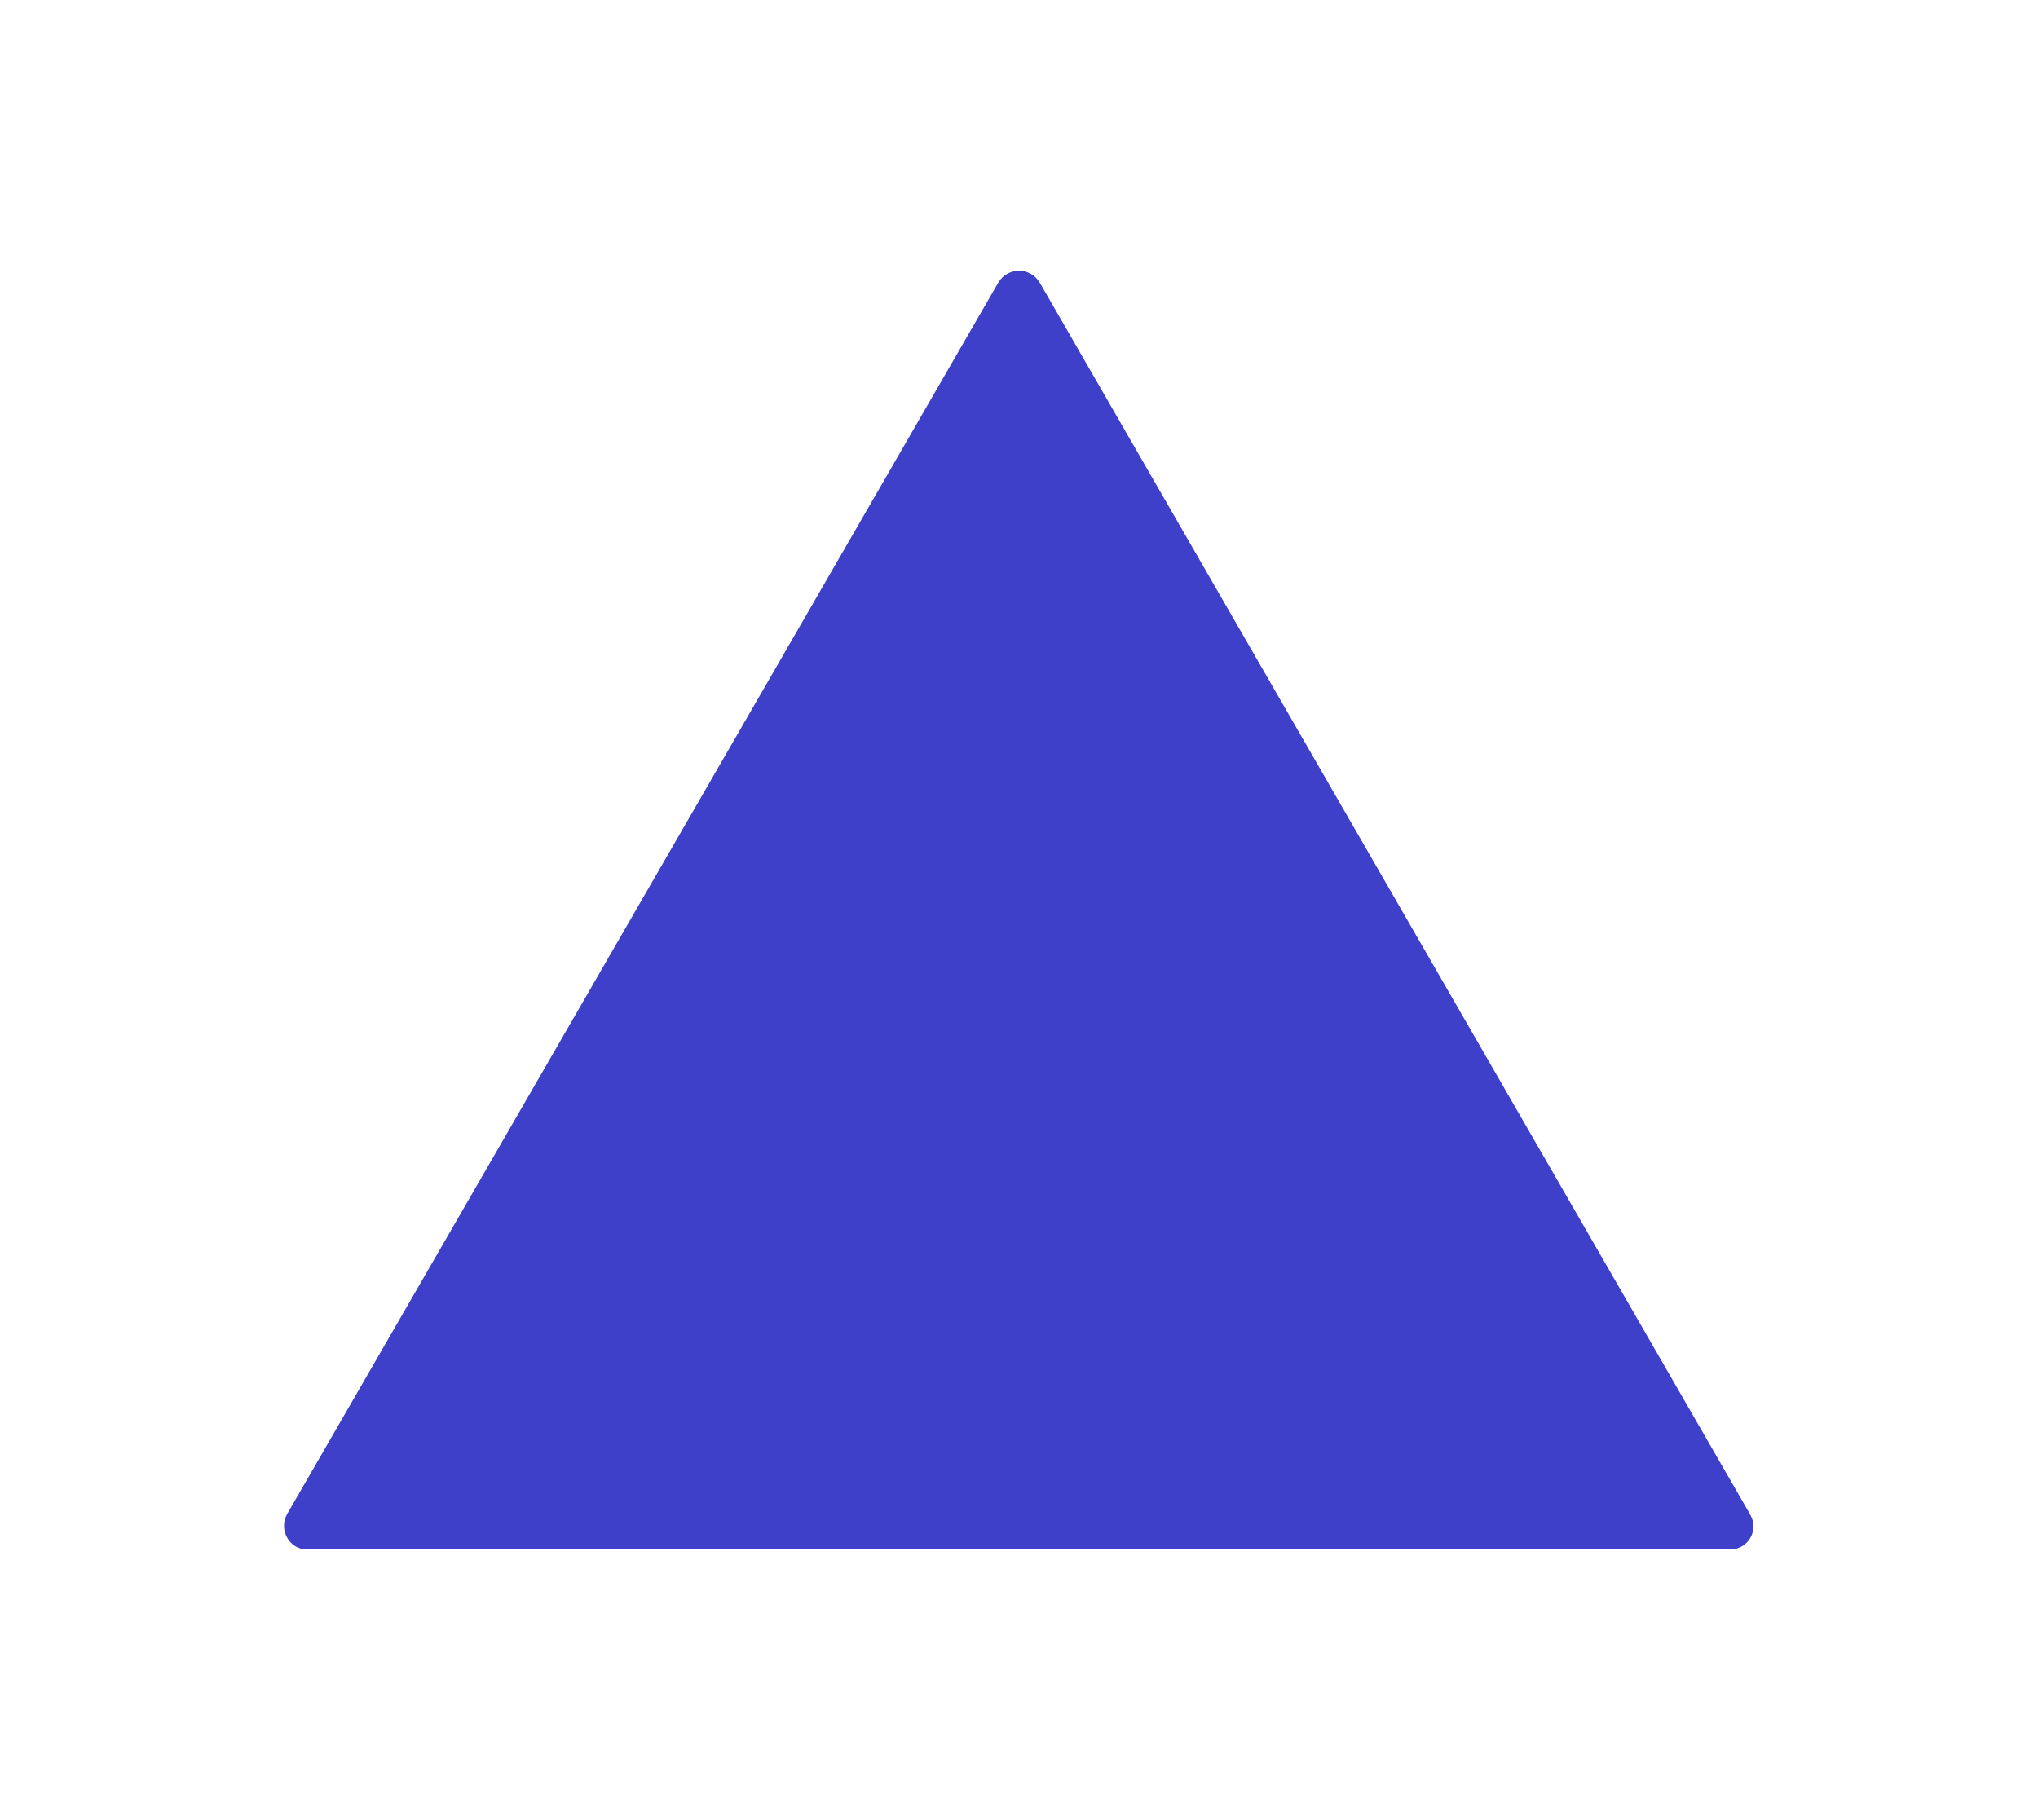 <?xml version="1.0" encoding="UTF-8"?> <svg xmlns="http://www.w3.org/2000/svg" xmlns:xlink="http://www.w3.org/1999/xlink" version="1.1" id="Слой_1" x="0px" y="0px" viewBox="0 0 213.7 190.9" style="enable-background:new 0 0 213.7 190.9;" xml:space="preserve"> <style type="text/css"> .st0{fill:#3E40CA;} </style> <path class="st0" d="M104.7,29.6L30.1,158.8c-0.9,1.6,0.2,3.7,2.1,3.7h149.2c1.9,0,3.1-2,2.1-3.7L109,29.6 C108,28,105.7,28,104.7,29.6z"></path> </svg> 